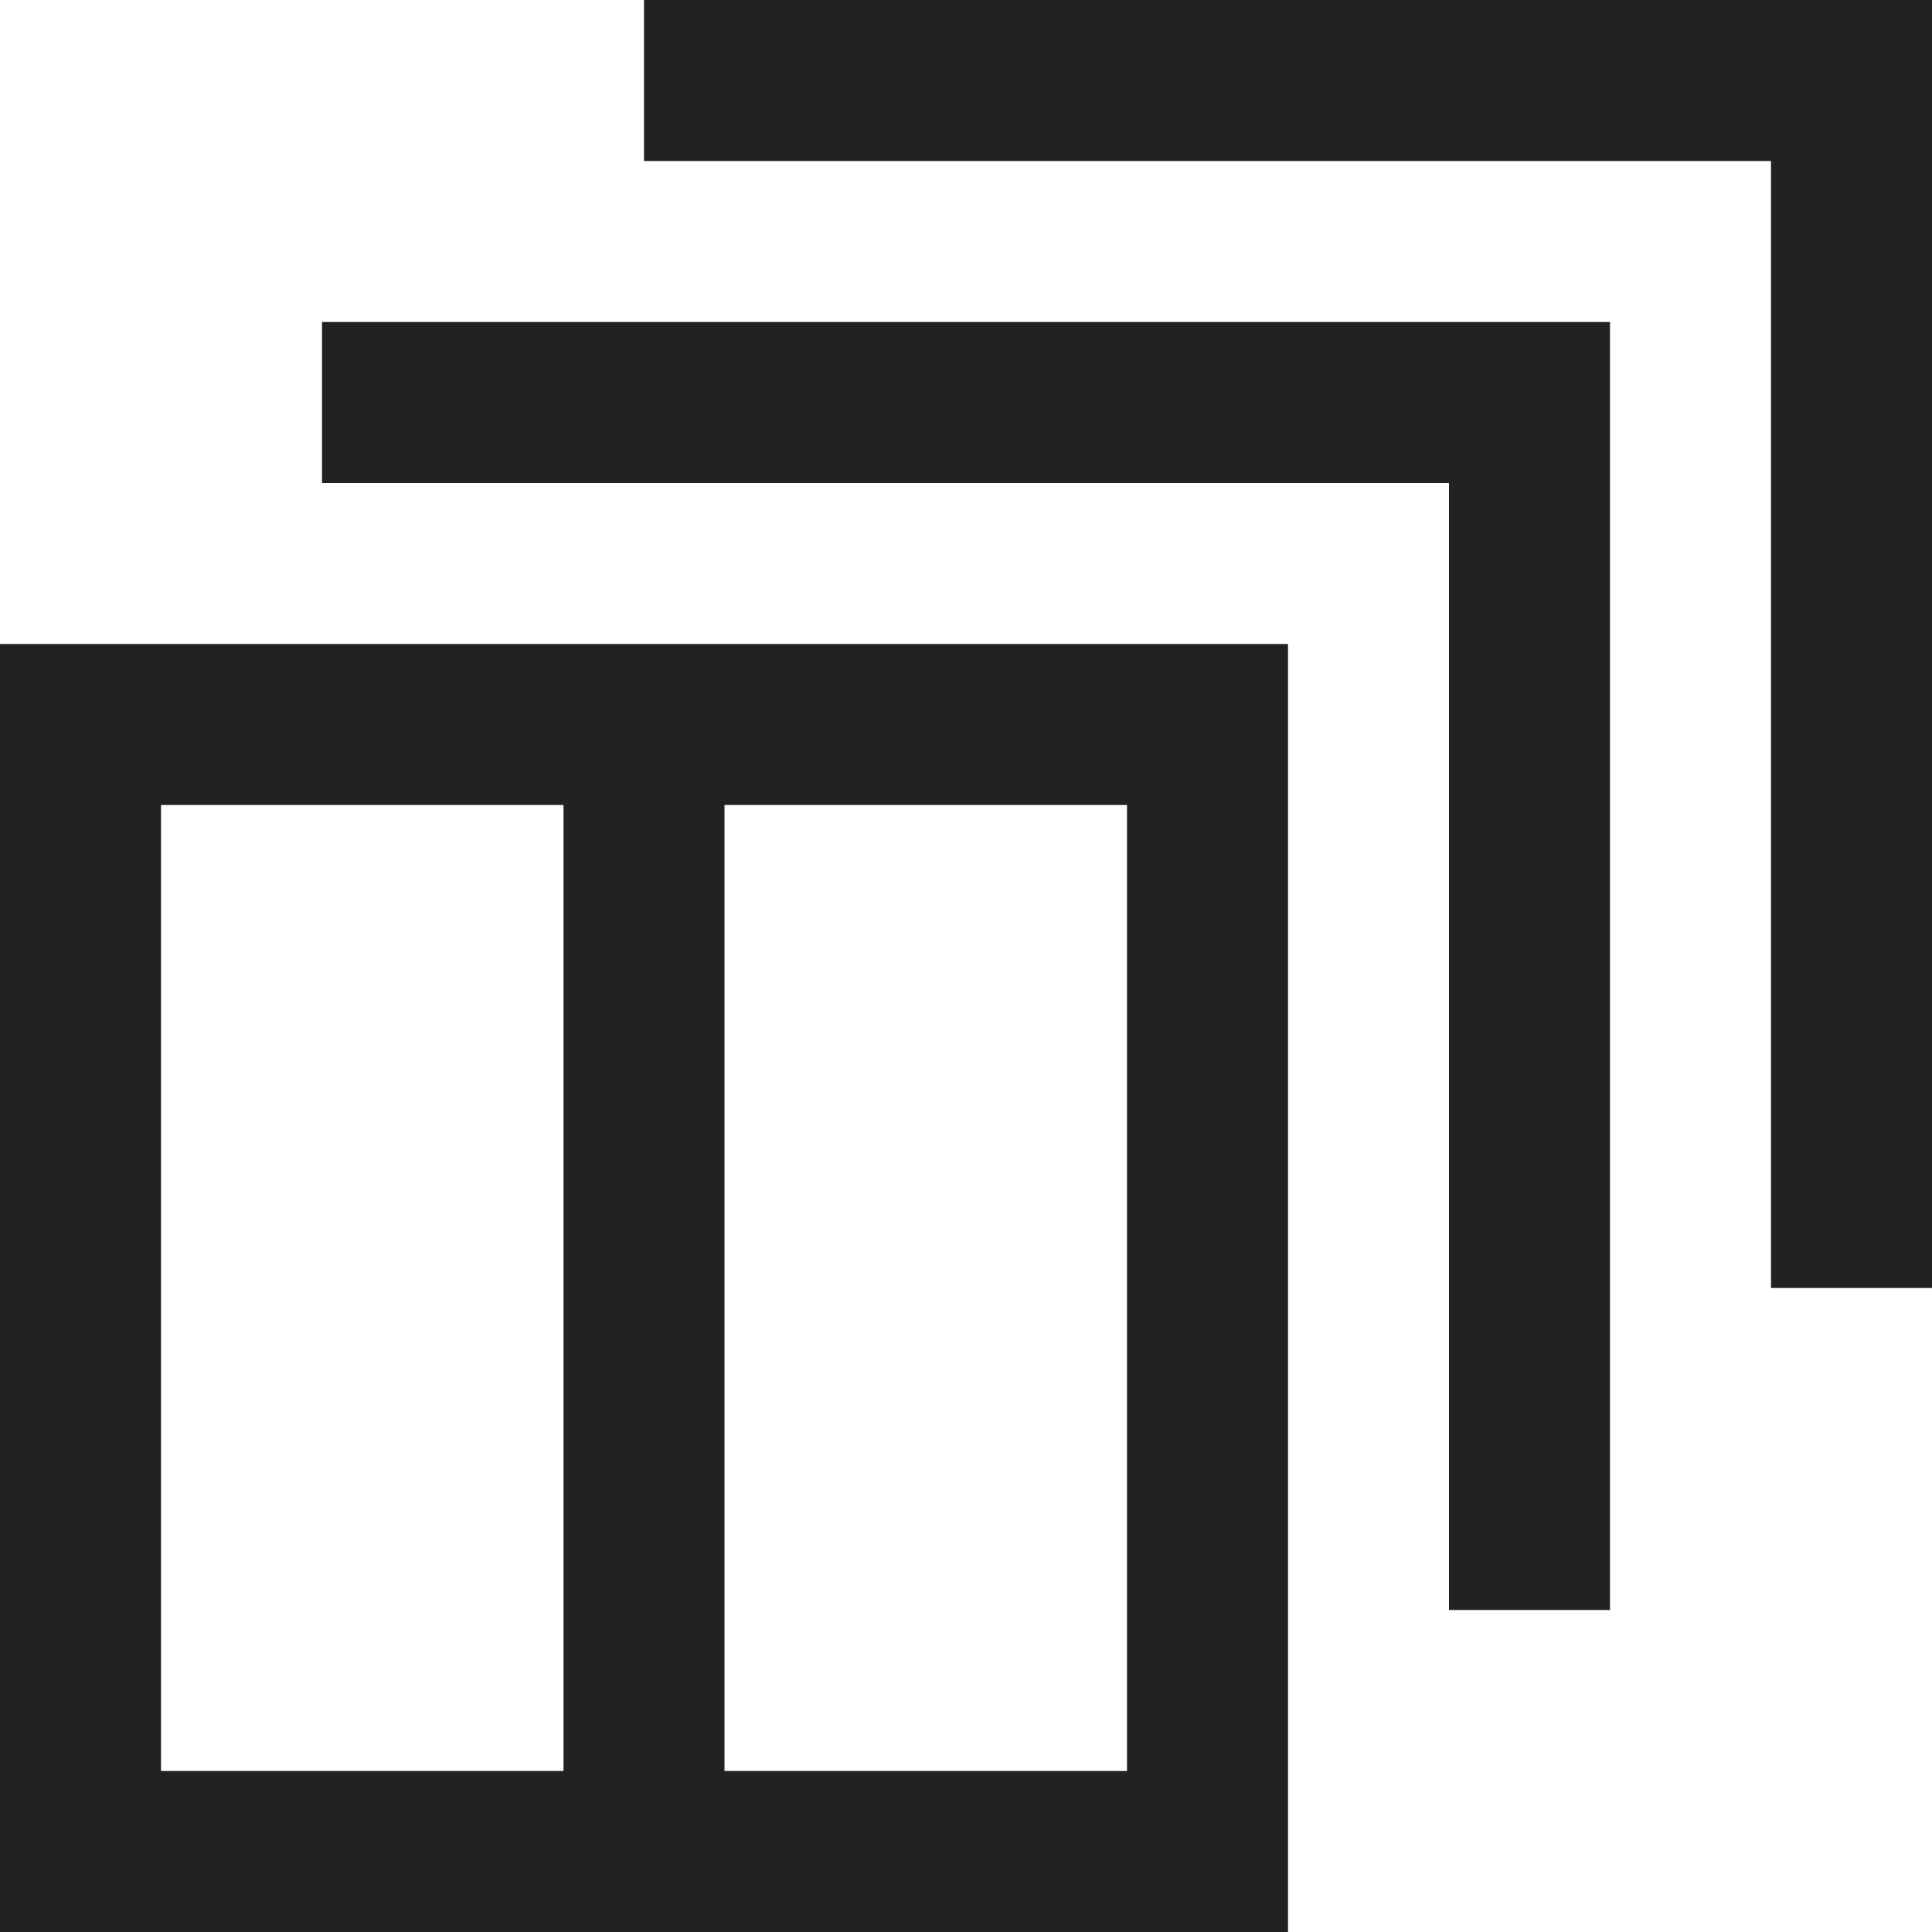 <?xml version="1.0" encoding="utf-8"?>
<!-- Generator: Adobe Illustrator 28.1.0, SVG Export Plug-In . SVG Version: 6.00 Build 0)  -->
<svg version="1.1" id="レイヤー_1" xmlns="http://www.w3.org/2000/svg" xmlns:xlink="http://www.w3.org/1999/xlink" x="0px"
	 y="0px" viewBox="0 0 24 24" style="enable-background:new 0 0 24 24;" xml:space="preserve">
<style type="text/css">
	.st0{fill:#222222;}
</style>
<g>
	<path class="st0" d="M0,24h16V8H0V24z M14,22H9V10h5V22z M2,10h5v12H2V10z"/>
	<polygon class="st0" points="4,6 18,6 18,20 20,20 20,4 4,4 	"/>
	<polygon class="st0" points="8,0 8,2 22,2 22,16 24,16 24,0 	"/>
</g>
</svg>

